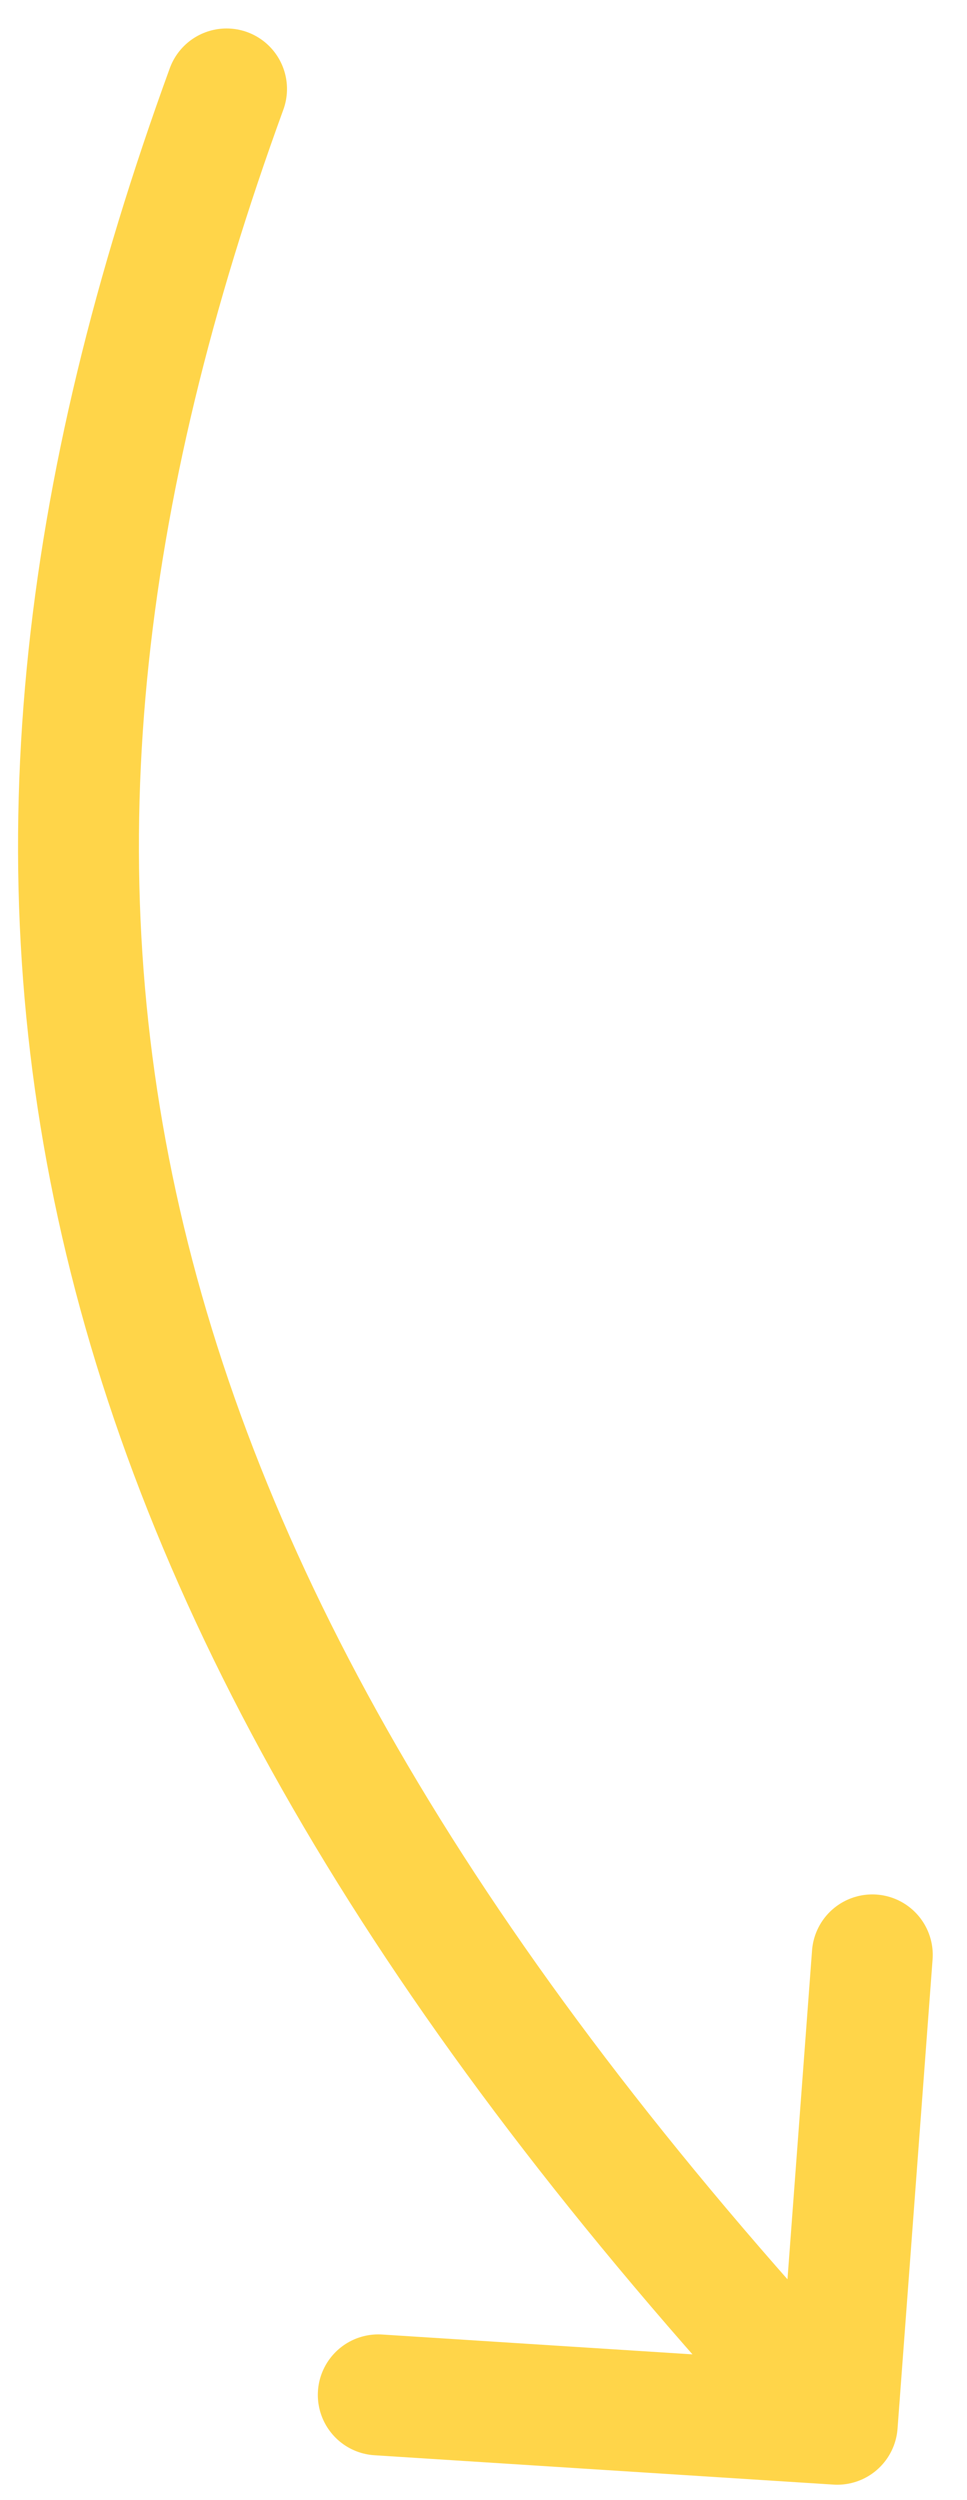 <svg xmlns="http://www.w3.org/2000/svg" width="24" height="62" viewBox="0 0 24 62" fill="none"><path d="M5.623 2.206C-1.662 22.187 1.138 39.067 20.78 60.118M20.78 60.118L9.388 59.39M20.78 60.118L21.65 48.479" stroke="#FFD549" stroke-width="3" stroke-linecap="round"></path></svg>